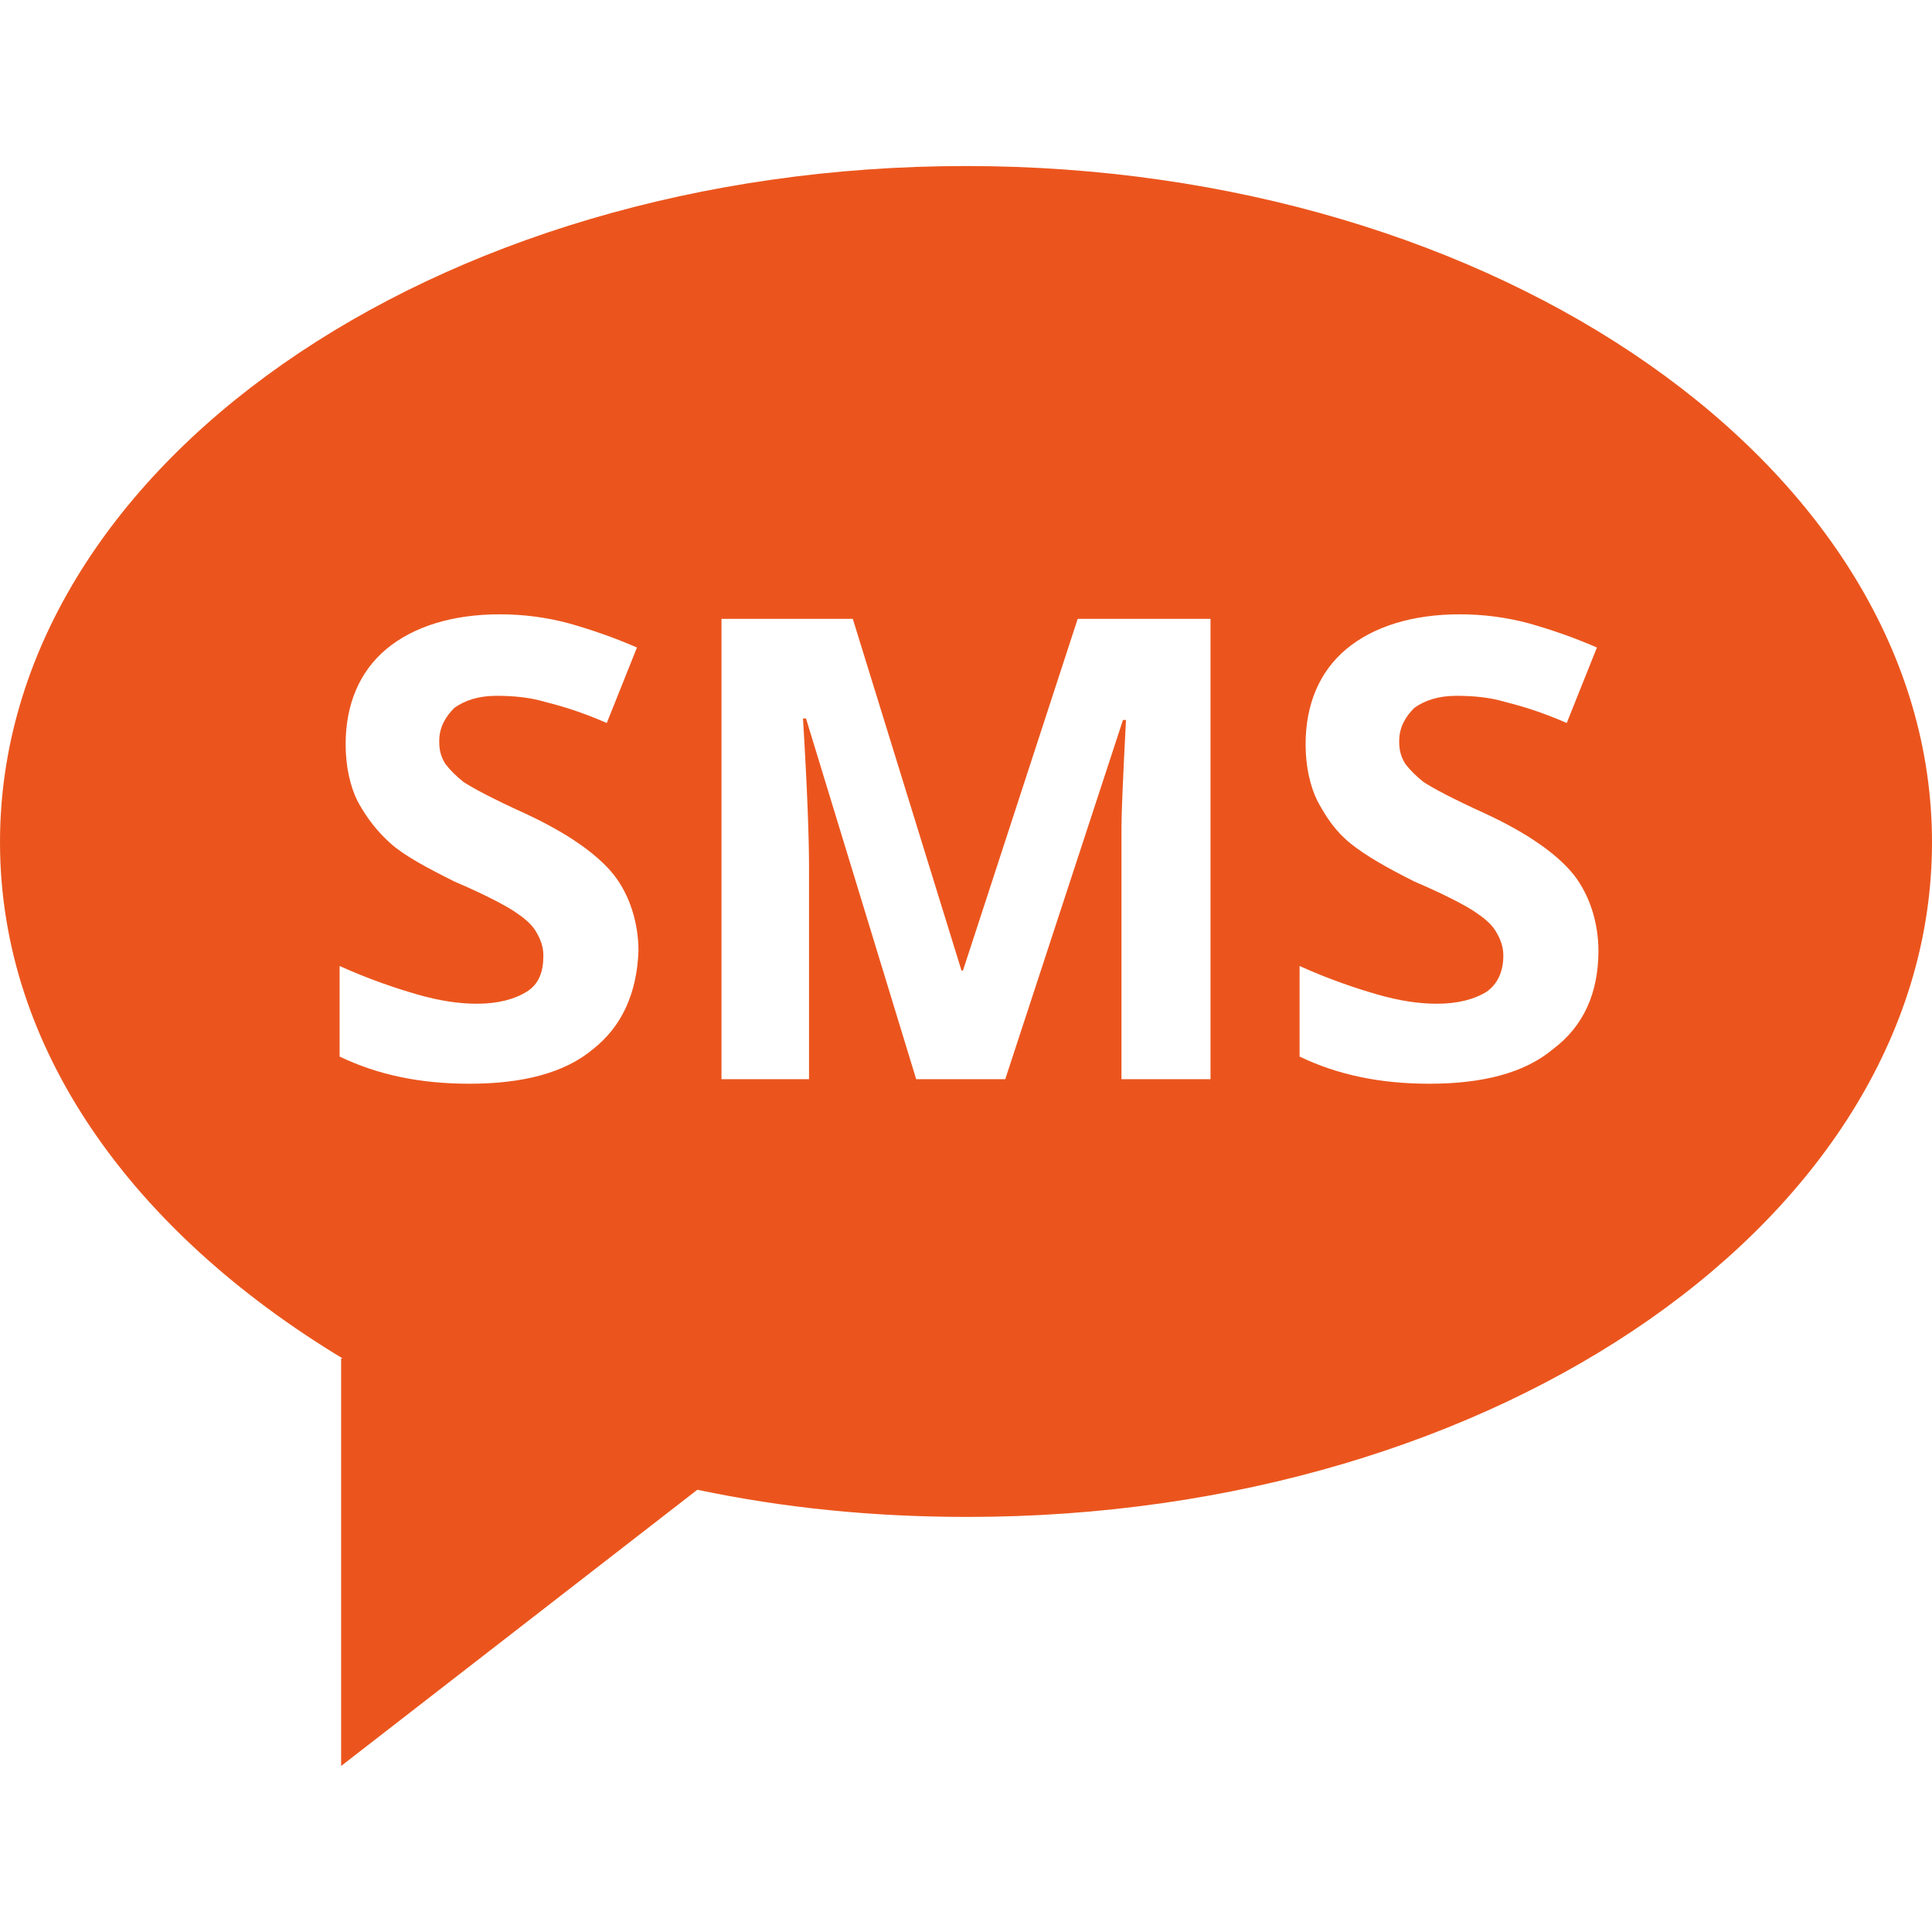 <?xml version="1.0" encoding="utf-8"?>
<!-- Generator: Adobe Illustrator 22.0.1, SVG Export Plug-In . SVG Version: 6.00 Build 0)  -->
<svg version="1.1" id="Layer_1" xmlns="http://www.w3.org/2000/svg" xmlns:xlink="http://www.w3.org/1999/xlink" x="0px" y="0px"
	 width="128px" height="128px" viewBox="0 0 128 128" style="enable-background:new 0 0 128 128;" xml:space="preserve">
<style type="text/css">
	.st0{fill:#eb551d;}
</style>
<path class="st0" d="M64,11C28.7,11,0,31,0,55.8C0,69.5,8.8,81.6,22.7,90h-0.1v27l23.6-18.3c5.7,1.2,11.6,1.8,17.9,1.8
	c35.3,0,63.9-20,63.9-44.7C128,31.1,99.3,11,64,11z M39.3,69.5c-1.9,1.6-4.7,2.3-8.2,2.3c-3.3,0-6.1-0.6-8.6-1.8v-6
	c2,0.9,3.8,1.5,5.2,1.9s2.7,0.6,3.9,0.6c1.4,0,2.5-0.3,3.3-0.8c0.8-0.5,1.1-1.3,1.1-2.4c0-0.6-0.2-1.1-0.5-1.6
	c-0.3-0.5-0.8-0.9-1.4-1.3c-0.6-0.4-1.9-1.1-4-2c-1.8-0.9-3.3-1.7-4.2-2.5c-0.9-0.8-1.6-1.7-2.2-2.8c-0.5-1-0.8-2.3-0.8-3.8
	c0-2.6,0.9-4.8,2.7-6.3c1.8-1.5,4.4-2.3,7.5-2.3c1.6,0,3.1,0.2,4.6,0.6c1.4,0.4,2.9,0.9,4.5,1.6l-2,5c-1.6-0.7-2.9-1.1-4.1-1.4
	c-1-0.3-2.1-0.4-3.2-0.4c-1.2,0-2.1,0.3-2.8,0.8c-0.6,0.6-1,1.3-1,2.2c0,0.6,0.1,1,0.4,1.5c0.3,0.4,0.7,0.8,1.2,1.2
	c0.6,0.4,1.9,1.1,4.1,2.1c2.8,1.3,4.8,2.7,5.9,4.1c1,1.3,1.6,3.1,1.6,5C42.2,65.8,41.2,68,39.3,69.5z M80.2,71.5h-5.9V57.1
	c0-0.7,0-1.4,0-2.3s0.1-3.3,0.3-7.1h-0.2l-7.8,23.8h-5.9l-7.3-23.9h-0.2c0.3,4.9,0.4,8.1,0.4,9.8v14.1h-5.8V41h8.7l7.2,23.3h0.1
	L71.4,41h8.8C80.2,41,80.2,71.5,80.2,71.5z M102.9,69.5c-1.9,1.6-4.7,2.3-8.2,2.3c-3.3,0-6.1-0.6-8.6-1.8v-6c2,0.9,3.8,1.5,5.2,1.9
	c1.4,0.4,2.7,0.6,3.9,0.6c1.4,0,2.5-0.3,3.3-0.8c0.7-0.5,1.1-1.3,1.1-2.4c0-0.6-0.2-1.1-0.5-1.6s-0.8-0.9-1.4-1.3
	c-0.6-0.4-1.9-1.1-4-2c-1.8-0.9-3.2-1.7-4.2-2.5s-1.6-1.7-2.2-2.8c-0.5-1-0.8-2.3-0.8-3.8c0-2.6,0.9-4.8,2.7-6.3s4.4-2.3,7.5-2.3
	c1.6,0,3.1,0.2,4.6,0.6c1.4,0.4,2.9,0.9,4.5,1.6l-2,5c-1.6-0.7-2.9-1.1-4.1-1.4c-1-0.3-2.1-0.4-3.2-0.4c-1.2,0-2.1,0.3-2.8,0.8
	c-0.6,0.6-1,1.3-1,2.2c0,0.6,0.1,1,0.4,1.5c0.3,0.4,0.7,0.8,1.2,1.2c0.6,0.4,1.9,1.1,4.1,2.1c2.8,1.3,4.8,2.7,5.9,4.1
	c1,1.3,1.6,3.1,1.6,5C105.9,65.8,104.9,68,102.9,69.5z"/>
</svg>

